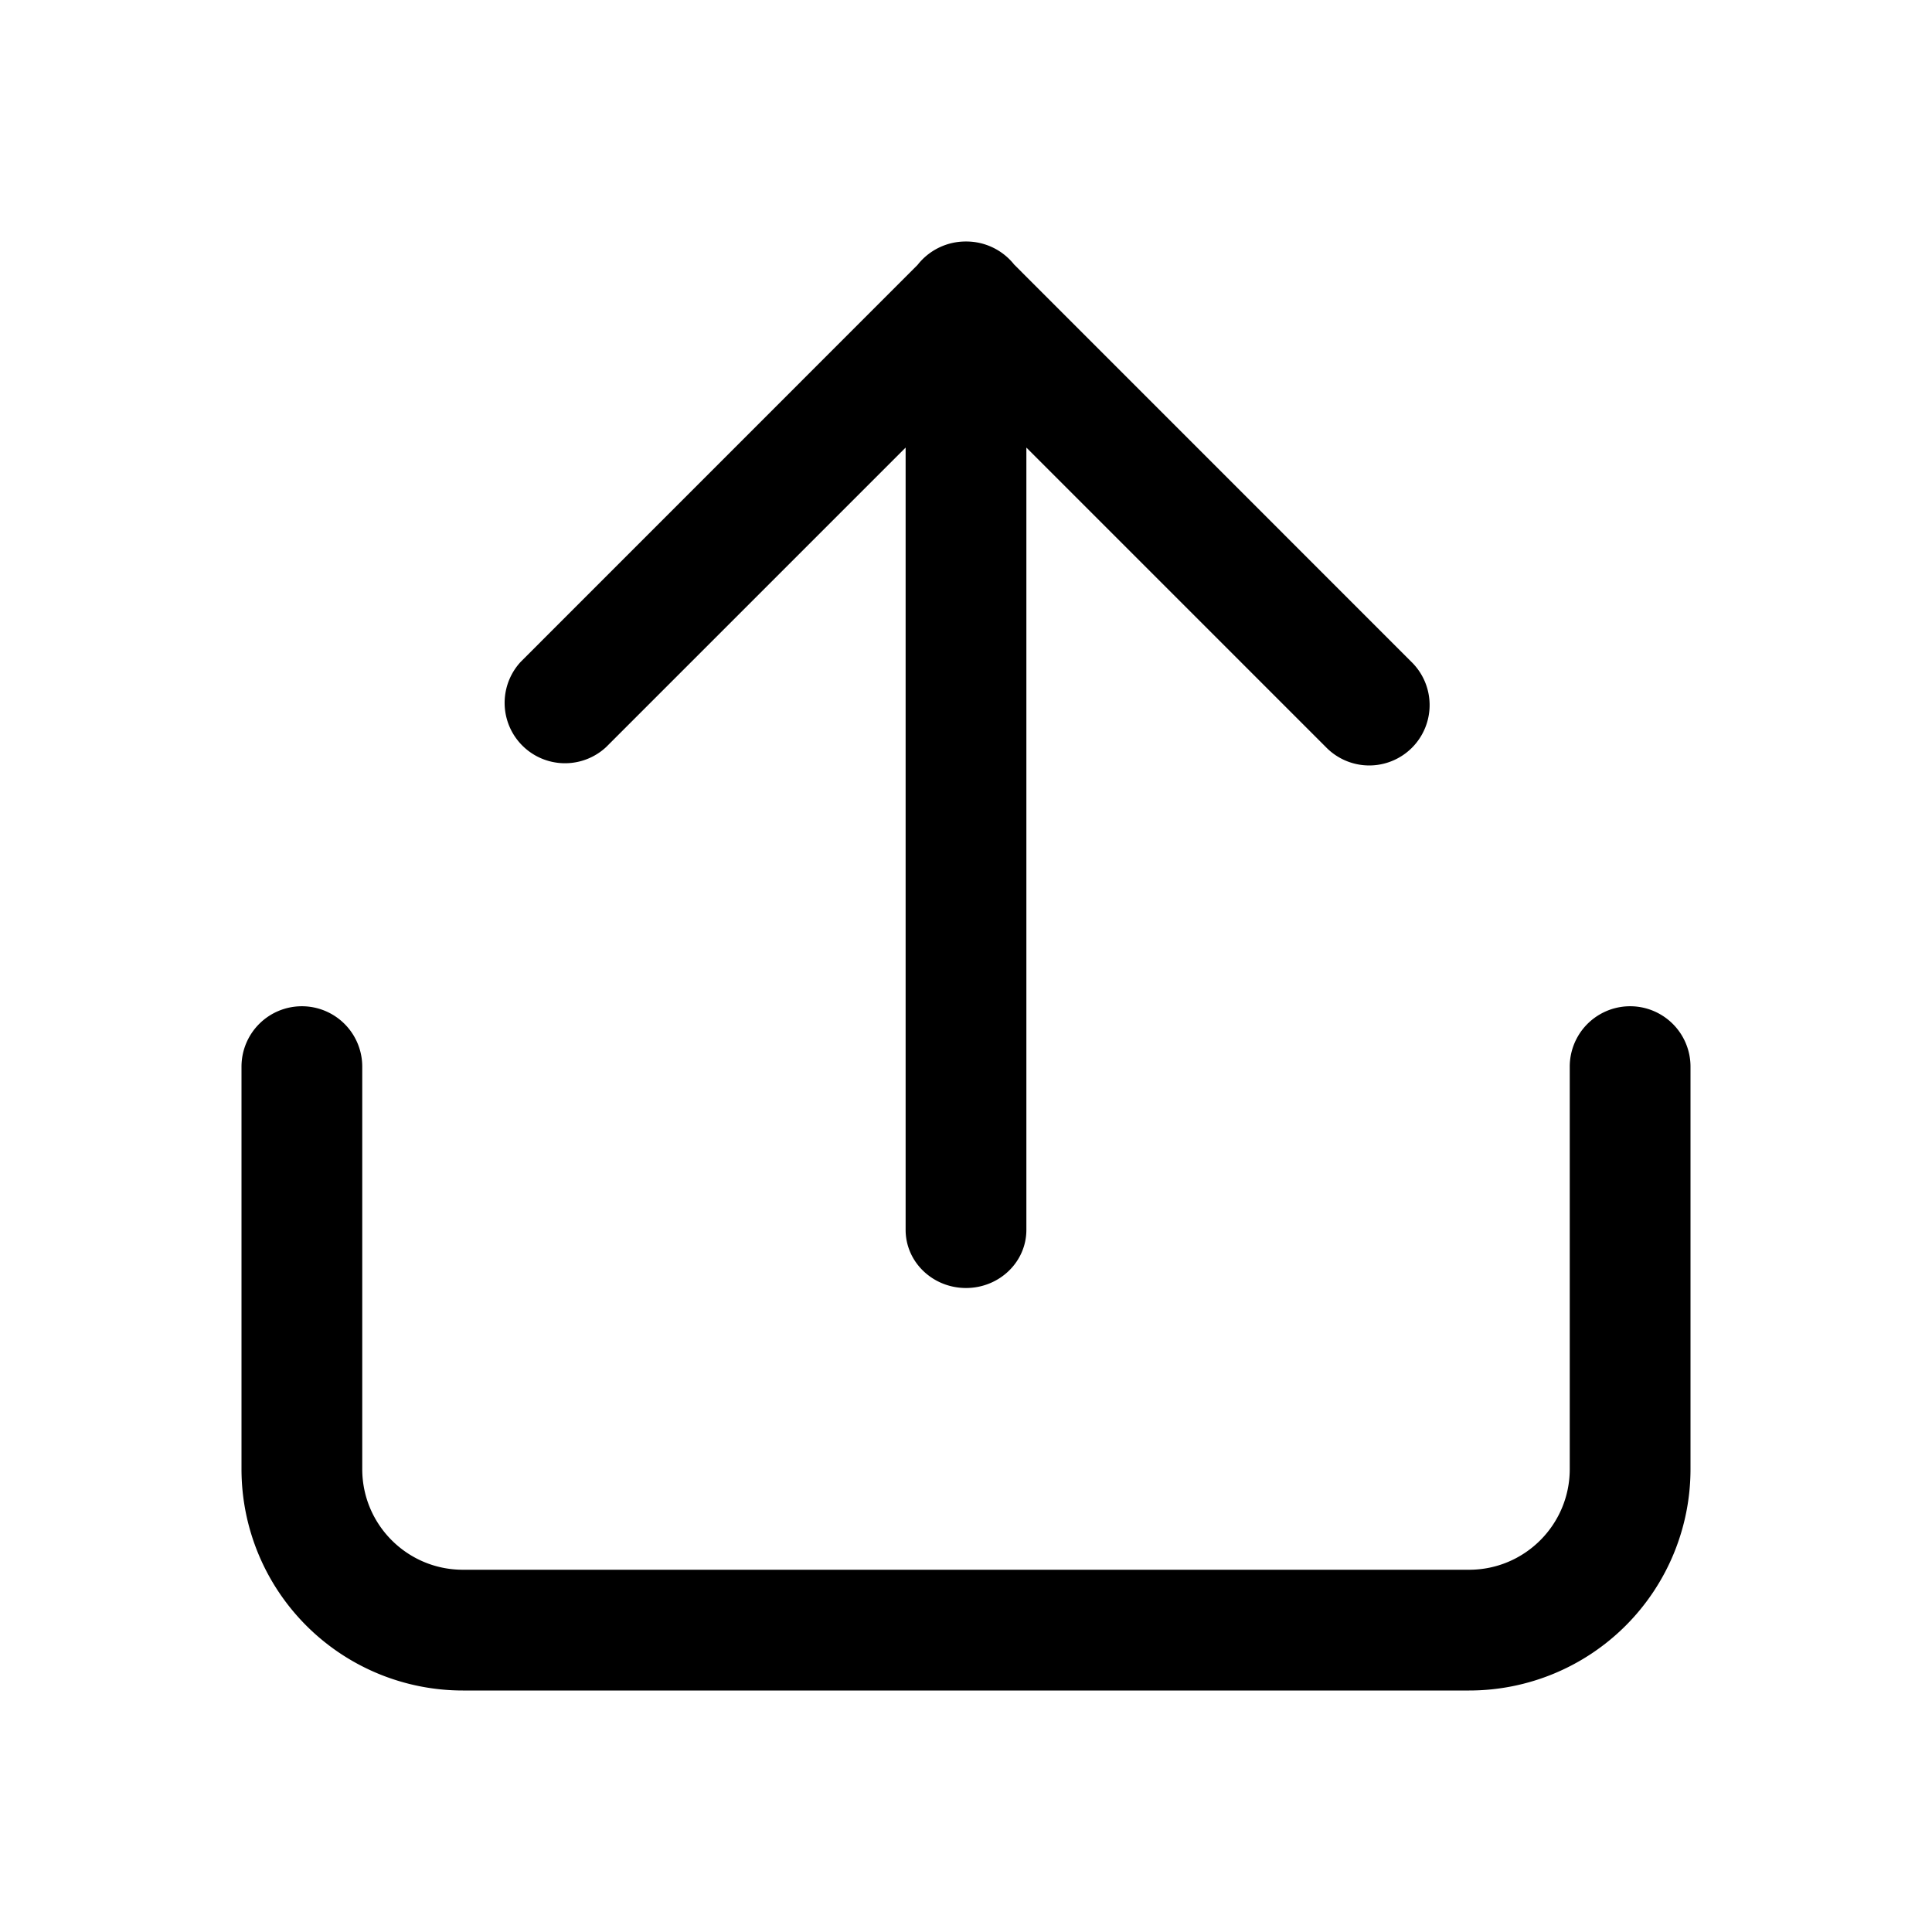 <svg xmlns="http://www.w3.org/2000/svg" width="24" height="24" fill="currentColor" viewBox="0 0 24 24">
  <path d="M12.602 3.291A.759.759 0 0 0 12 3a.759.759 0 0 0-.602.291L6.47 8.22a.75.75 0 0 0 1.06 1.06l3.72-3.72v9.718c0 .399.336.722.75.722s.75-.323.75-.722V5.56l3.72 3.72a.75.75 0 1 0 1.06-1.061L12.602 3.29Z"/>
  <path d="M3.75 12.5a.75.75 0 0 1 .75.75v5c0 .69.56 1.25 1.25 1.25h12.5c.69 0 1.25-.56 1.25-1.25v-5a.75.75 0 0 1 1.5 0v5A2.75 2.75 0 0 1 18.25 21H5.75A2.75 2.75 0 0 1 3 18.25v-5a.75.75 0 0 1 .75-.75Z"/>
</svg>
